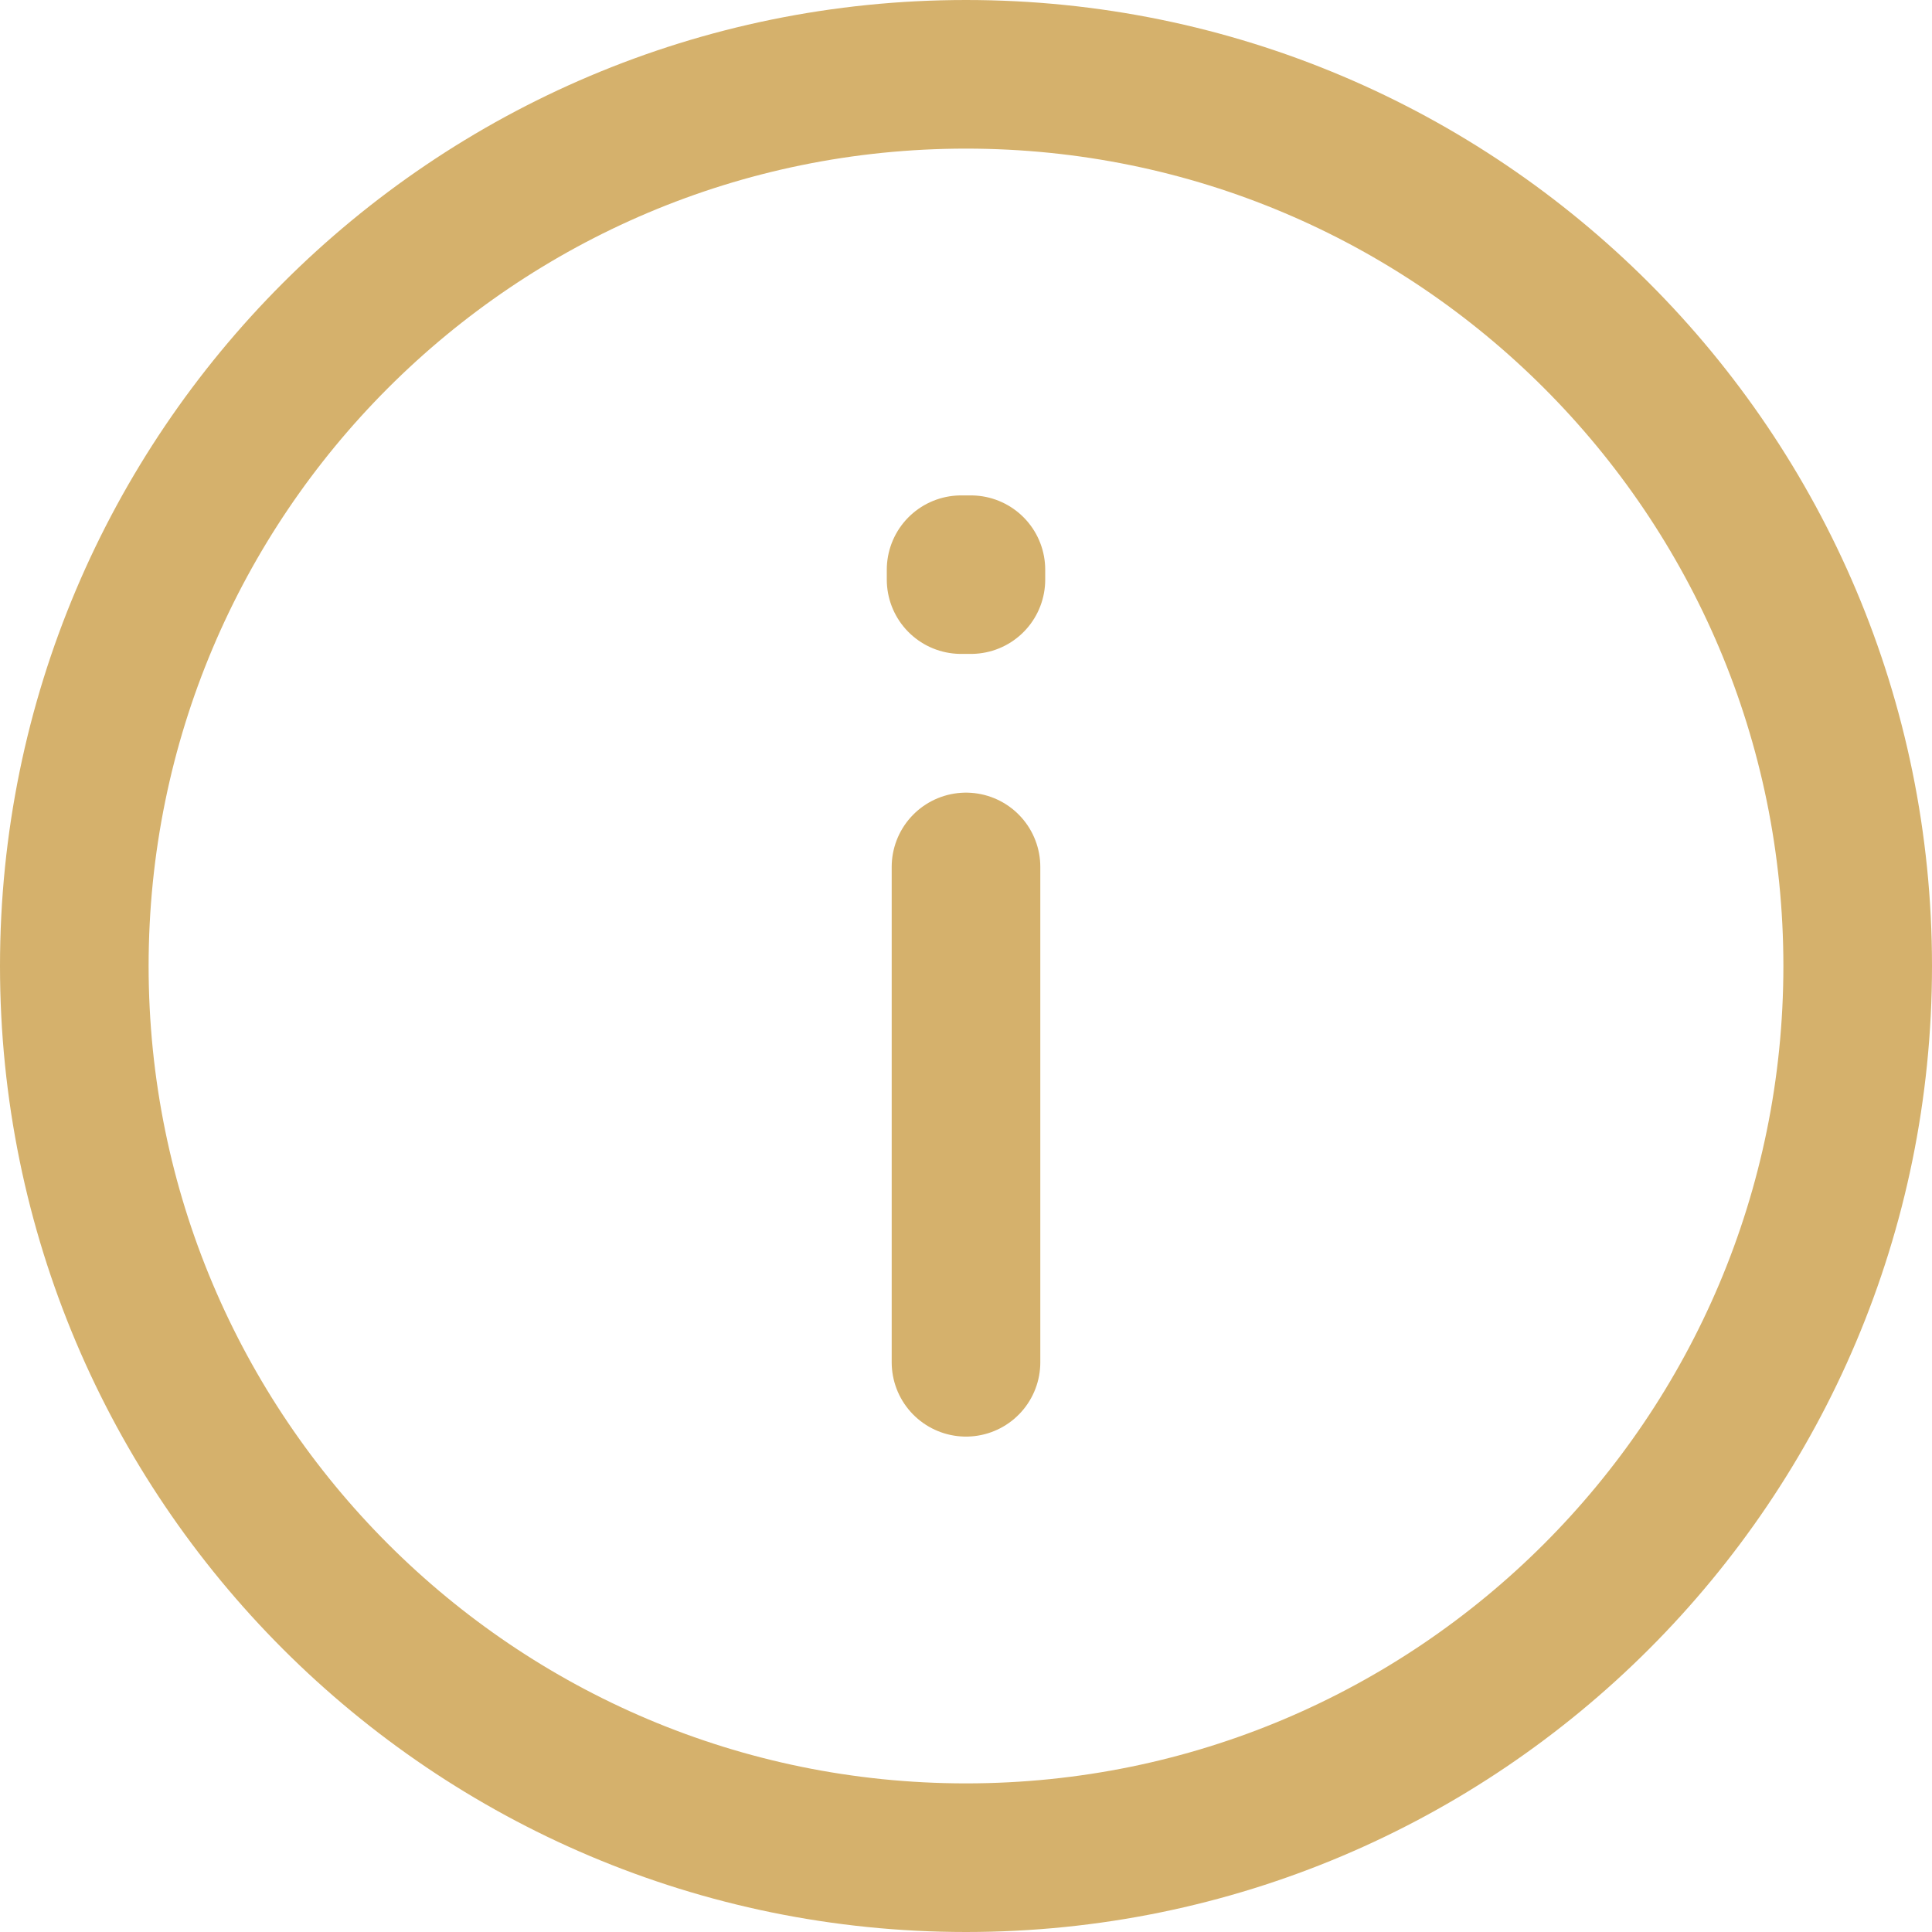 <?xml version="1.0" encoding="UTF-8"?>
<svg xmlns="http://www.w3.org/2000/svg" width="26" height="26" viewBox="0 0 26 26" fill="none">
  <path d="M13 11.667V18.333M13 25C6.373 25 1 19.627 1 13C1 6.373 6.373 1 13 1C19.627 1 25 6.373 25 13C25 19.627 19.627 25 13 25ZM13.066 7.667V7.8L12.934 7.8V7.667H13.066Z" stroke="#D5B16C" stroke-width="2" stroke-linecap="round" stroke-linejoin="round"></path>
</svg>
